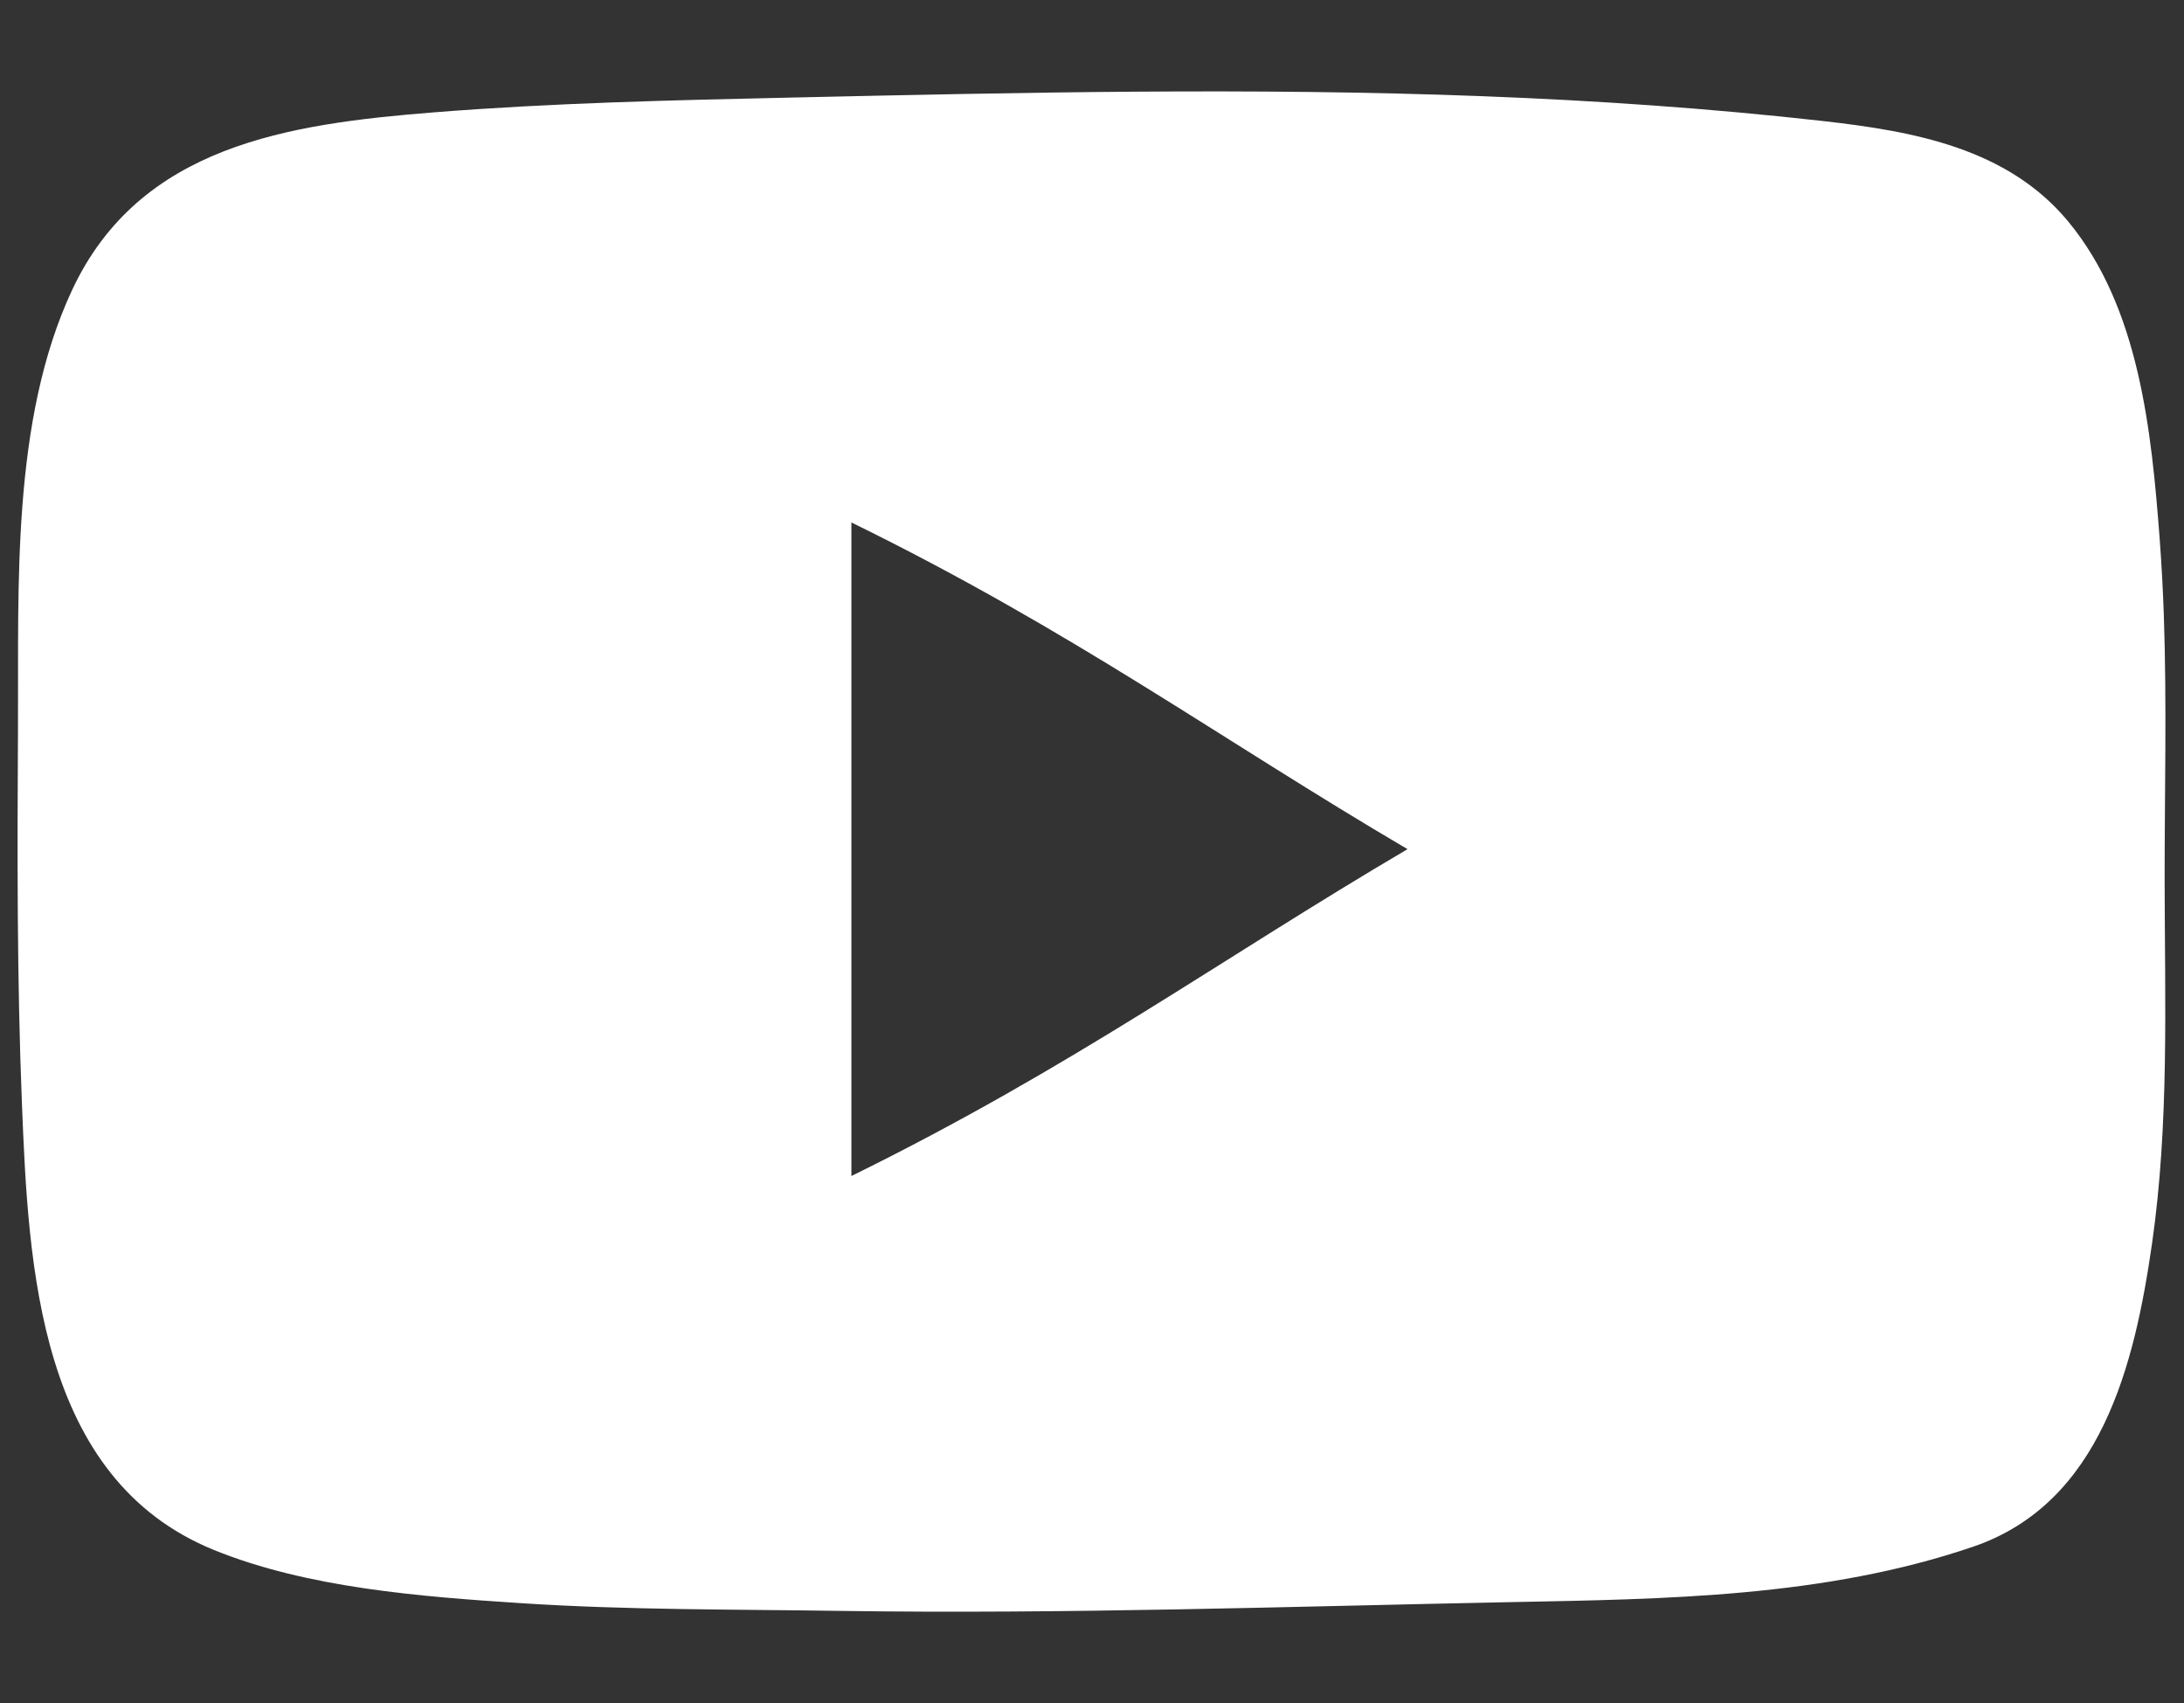<?xml version="1.0" encoding="utf-8"?>
<!-- Generator: Adobe Illustrator 15.0.2, SVG Export Plug-In  -->
<!DOCTYPE svg PUBLIC "-//W3C//DTD SVG 1.1//EN" "http://www.w3.org/Graphics/SVG/1.1/DTD/svg11.dtd">
<svg version="1.1"
	 xmlns="http://www.w3.org/2000/svg" xmlns:xlink="http://www.w3.org/1999/xlink" xmlns:a="http://ns.adobe.com/AdobeSVGViewerExtensions/3.0/"
	 x="0px" y="0px" width="59px" height="46px" viewBox="0 0 59 46" overflow="visible" enable-background="new 0 0 59 46"
	 xml:space="preserve">
<rect x="0" y="0" width="59" height="46" fill="#333333" stroke="none"/>
<defs>
</defs>
<path fill="#FFFFFF" d="M58.455,16.611c-0.024-0.687-0.061-1.372-0.112-2.058c-0.222-2.91-0.547-6.241-2.468-8.567
	c-1.645-1.99-4.191-2.44-6.609-2.715c-3.062-0.345-6.139-0.555-9.218-0.673c-6.236-0.238-12.478-0.1-18.714,0.038
	c-3.205,0.072-6.411,0.144-9.605,0.398C7.806,3.346,3.771,3.922,1.944,7.842c-1.641,3.52-1.437,7.986-1.458,11.772
	c-0.019,3.395-0.029,6.79,0.106,10.183c0.176,4.402,0.438,10.137,5.189,12.067c2.538,1.03,5.6,1.26,8.31,1.437
	c2.872,0.187,5.751,0.164,8.627,0.208c6.032,0.088,12.063-0.117,18.092-0.237c4.189-0.082,8.488-0.13,12.496-1.498
	c3.459-1.182,4.362-4.93,4.83-8.183c0.465-3.231,0.347-6.51,0.341-9.763C58.475,21.423,58.538,19.016,58.455,16.611z M23,31.763
	V14.111c6,2.938,9.957,5.848,15.024,8.824C32.976,25.902,29,28.813,23,31.763z"/>
<rect fill="none" width="59" height="46"/>
</svg>
